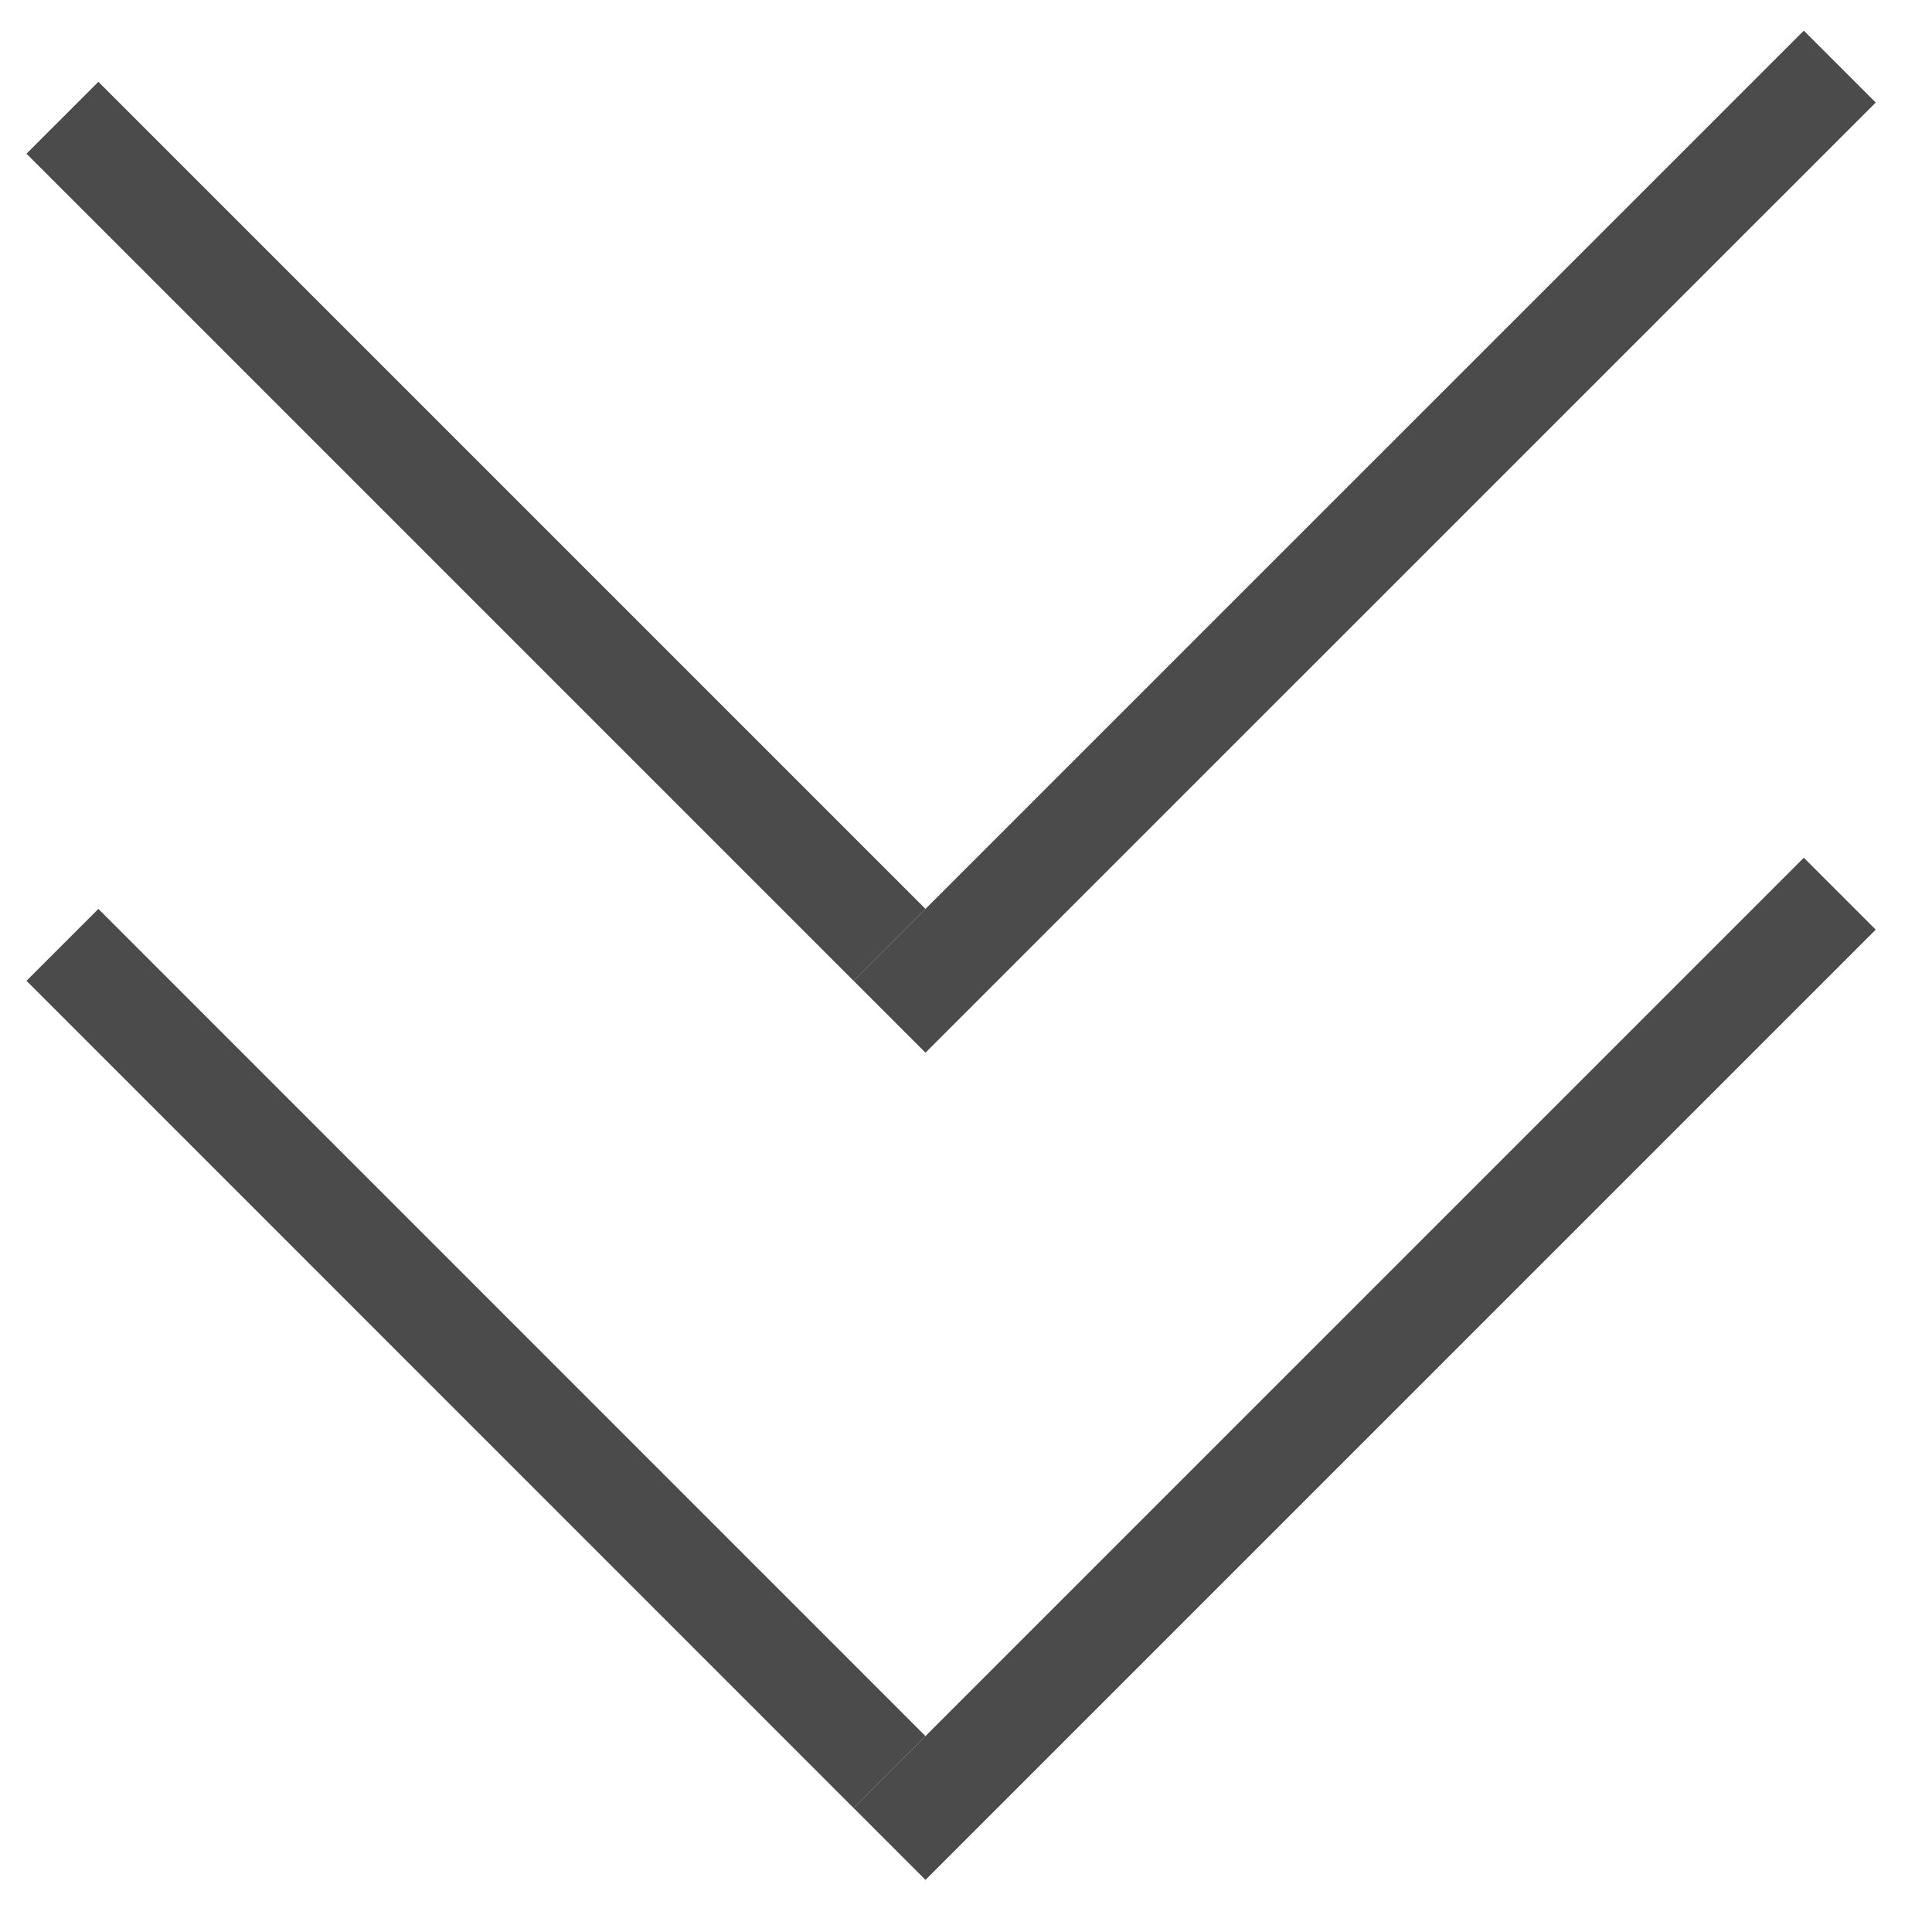 <?xml version="1.0" encoding="UTF-8"?> <svg xmlns="http://www.w3.org/2000/svg" width="19" height="19" viewBox="0 0 19 19" fill="none"> <line x1="0.614" y1="1.158" x2="8.748" y2="9.292" stroke="#4B4B4B"></line> <line x1="18.093" y1="0.655" x2="8.748" y2="9.999" stroke="#4B4B4B"></line> <line x1="0.614" y1="9.292" x2="8.748" y2="17.427" stroke="#4B4B4B"></line> <line x1="18.093" y1="8.789" x2="8.748" y2="18.134" stroke="#4B4B4B"></line> </svg> 